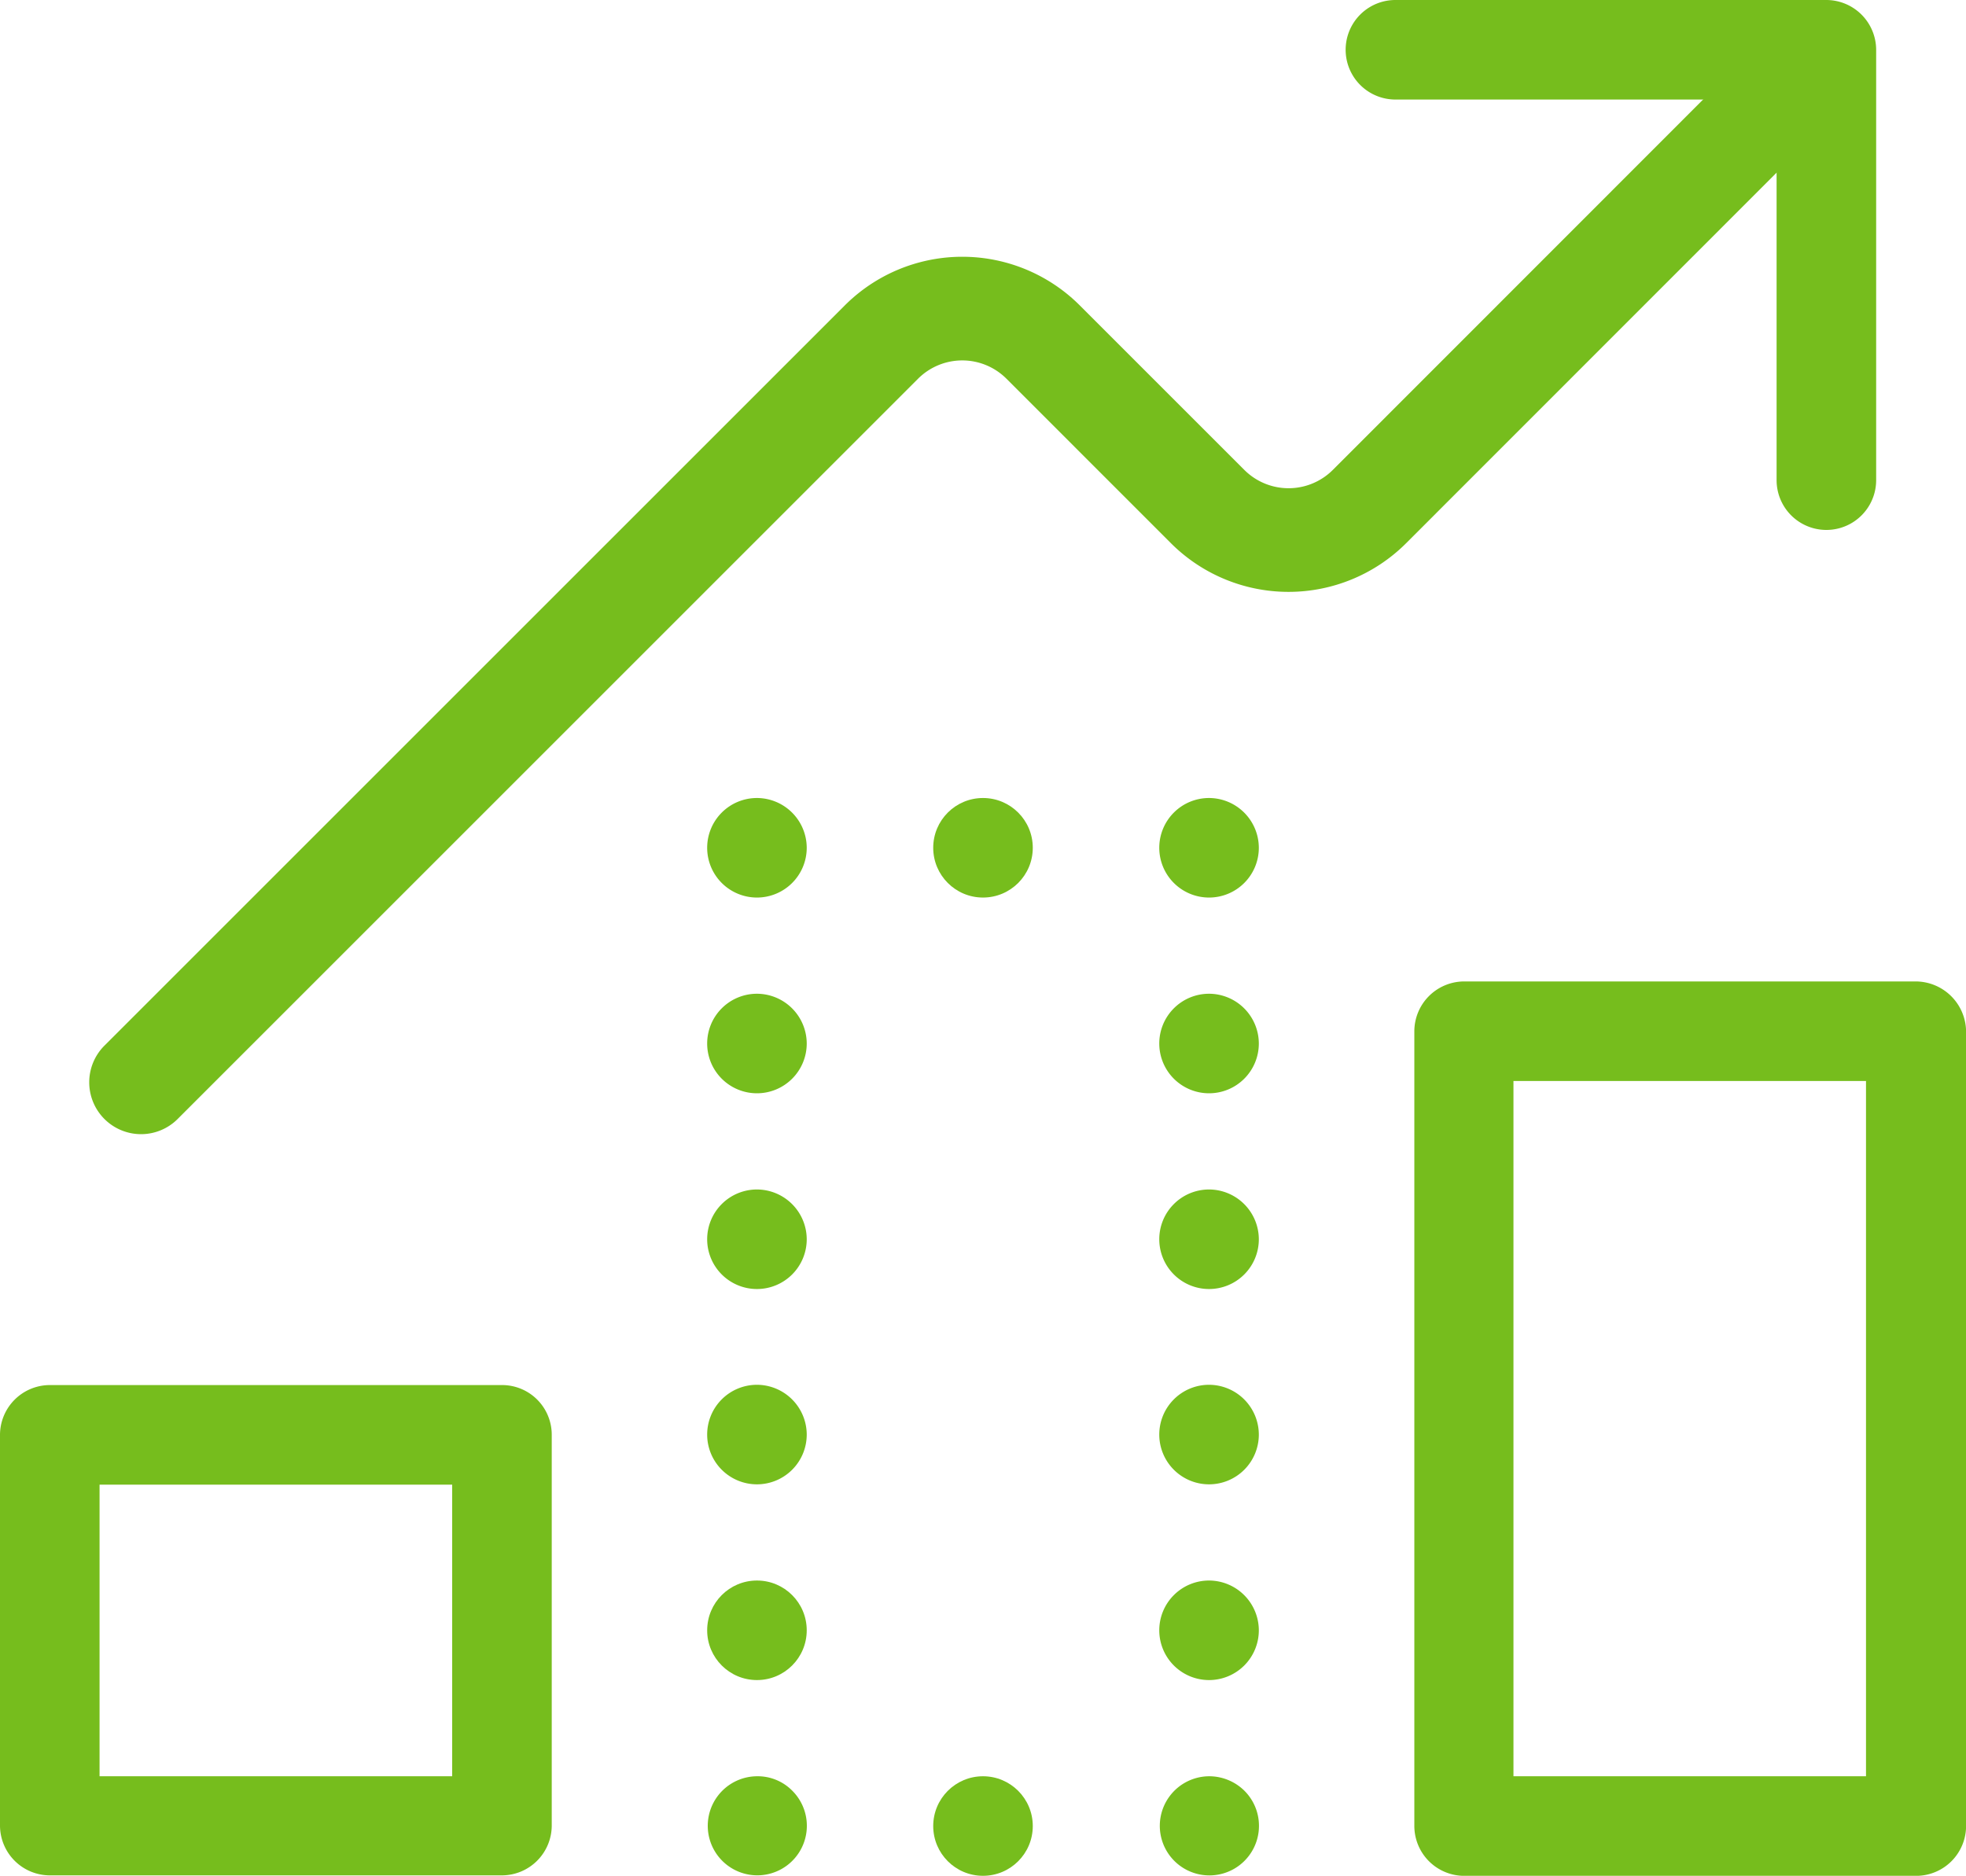 <svg xmlns="http://www.w3.org/2000/svg" id="prefix__ico4" width="50" height="47.715" viewBox="0 0 50 47.715">
    <defs>
        <style>
            .prefix__cls-1{fill:#76bd1d}
        </style>
    </defs>
    <g id="prefix__Group_25" data-name="Group 25" transform="translate(0 20.299)">
        <g id="prefix__Group_24" data-name="Group 24">
            <path id="prefix__Path_104" d="M12.764 355.667H1.266A1.27 1.27 0 0 0 0 356.933v9.94a1.27 1.27 0 0 0 1.266 1.266h11.5a1.27 1.27 0 0 0 1.266-1.266v-9.94a1.263 1.263 0 0 0-1.268-1.266zm-1.264 9.951H2.532V358.2H11.5z" class="prefix__cls-1" data-name="Path 104" transform="translate(0 -340.734)"/>
            <path id="prefix__Path_105" d="M280.766 450a1.261 1.261 0 1 0 .9.369 1.278 1.278 0 0 0-.9-.369z" class="prefix__cls-1" data-name="Path 105" transform="translate(-250.017 -425.116)"/>
            <circle id="prefix__Ellipse_12" cx="1.266" cy="1.266" r="1.266" class="prefix__cls-1" data-name="Ellipse 12" transform="translate(23.734 24.884)"/>
            <path id="prefix__Path_106" d="M171.766 450a1.26 1.26 0 1 0 .9.369 1.234 1.234 0 0 0-.9-.369z" class="prefix__cls-1" data-name="Path 106" transform="translate(-152.515 -425.116)"/>
            <path id="prefix__Path_107" d="M171.766 308.5a1.266 1.266 0 1 0 1.266 1.266 1.27 1.27 0 0 0-1.266-1.266z" class="prefix__cls-1" data-name="Path 107" transform="translate(-152.515 -298.542)"/>
            <path id="prefix__Path_108" d="M171.766 355.6a1.266 1.266 0 1 0 1.266 1.266 1.27 1.27 0 0 0-1.266-1.266z" class="prefix__cls-1" data-name="Path 108" transform="translate(-152.515 -340.674)"/>
            <circle id="prefix__Ellipse_13" cx="1.266" cy="1.266" r="1.266" class="prefix__cls-1" data-name="Ellipse 13" transform="translate(17.985 19.905)"/>
            <path id="prefix__Path_109" d="M171.766 261.3a1.266 1.266 0 1 0 1.266 1.266 1.27 1.27 0 0 0-1.266-1.266z" class="prefix__cls-1" data-name="Path 109" transform="translate(-152.515 -256.321)"/>
            <path id="prefix__Path_110" d="M171.766 214.1a1.266 1.266 0 1 0 1.266 1.266 1.27 1.27 0 0 0-1.266-1.266z" class="prefix__cls-1" data-name="Path 110" transform="translate(-152.515 -214.1)"/>
            <circle id="prefix__Ellipse_14" cx="1.266" cy="1.266" r="1.266" class="prefix__cls-1" data-name="Ellipse 14" transform="translate(23.734)"/>
            <path id="prefix__Path_111" d="M280.766 261.3a1.266 1.266 0 1 0 1.266 1.266 1.27 1.27 0 0 0-1.266-1.266z" class="prefix__cls-1" data-name="Path 111" transform="translate(-250.017 -256.321)"/>
            <path id="prefix__Path_112" d="M280.766 355.6a1.266 1.266 0 1 0 1.266 1.266 1.27 1.27 0 0 0-1.266-1.266z" class="prefix__cls-1" data-name="Path 112" transform="translate(-250.017 -340.674)"/>
            <path id="prefix__Path_113" d="M280.766 402.8a1.266 1.266 0 1 0 1.266 1.266 1.27 1.27 0 0 0-1.266-1.266z" class="prefix__cls-1" data-name="Path 113" transform="translate(-250.017 -382.895)"/>
            <path id="prefix__Path_114" d="M280.766 308.5a1.266 1.266 0 1 0 1.266 1.266 1.27 1.27 0 0 0-1.266-1.266z" class="prefix__cls-1" data-name="Path 114" transform="translate(-250.017 -298.542)"/>
            <path id="prefix__Path_115" d="M280.766 214.1a1.266 1.266 0 1 0 1.266 1.266 1.27 1.27 0 0 0-1.266-1.266z" class="prefix__cls-1" data-name="Path 115" transform="translate(-250.017 -214.1)"/>
            <path id="prefix__Path_116" d="M353.753 258.333h-11.487A1.27 1.27 0 0 0 341 259.6v20.218a1.27 1.27 0 0 0 1.266 1.266h11.5a1.27 1.27 0 0 0 1.266-1.266V259.6a1.286 1.286 0 0 0-1.279-1.267zm-1.266 20.218h-8.966v-17.686h8.966z" class="prefix__cls-1" data-name="Path 116" transform="translate(-305.03 -253.667)"/>
        </g>
    </g>
    <path id="prefix__Path_117" d="M333.664 25.981v7.9a1.266 1.266 0 1 0 2.532 0V22.933a1.27 1.27 0 0 0-1.266-1.266h-10.96a1.266 1.266 0 0 0 0 2.532h7.9l-9 9.036a1.27 1.27 0 0 0-.369.9 1.288 1.288 0 0 0 .369.9 1.267 1.267 0 0 0 1.793 0z" class="prefix__cls-1" data-name="Path 117" transform="translate(-288.481 -21.667)"/>
    <g id="prefix__Group_26" data-name="Group 26" transform="translate(2.268 .791)">
        <path id="prefix__Path_118" d="M22.819 57.226a1.319 1.319 0 0 1-.932-2.251l18.829-18.829a4.227 4.227 0 0 1 5.979 0l4.184 4.184a1.592 1.592 0 0 0 2.249 0L63.9 29.553a1.319 1.319 0 1 1 1.865 1.865L54.992 42.195a4.232 4.232 0 0 1-5.979 0l-4.184-4.185a1.59 1.59 0 0 0-2.249 0L23.751 56.839a1.315 1.315 0 0 1-.932.387z" class="prefix__cls-1" data-name="Path 118" transform="translate(-21.5 -29.167)"/>
    </g>
</svg>
